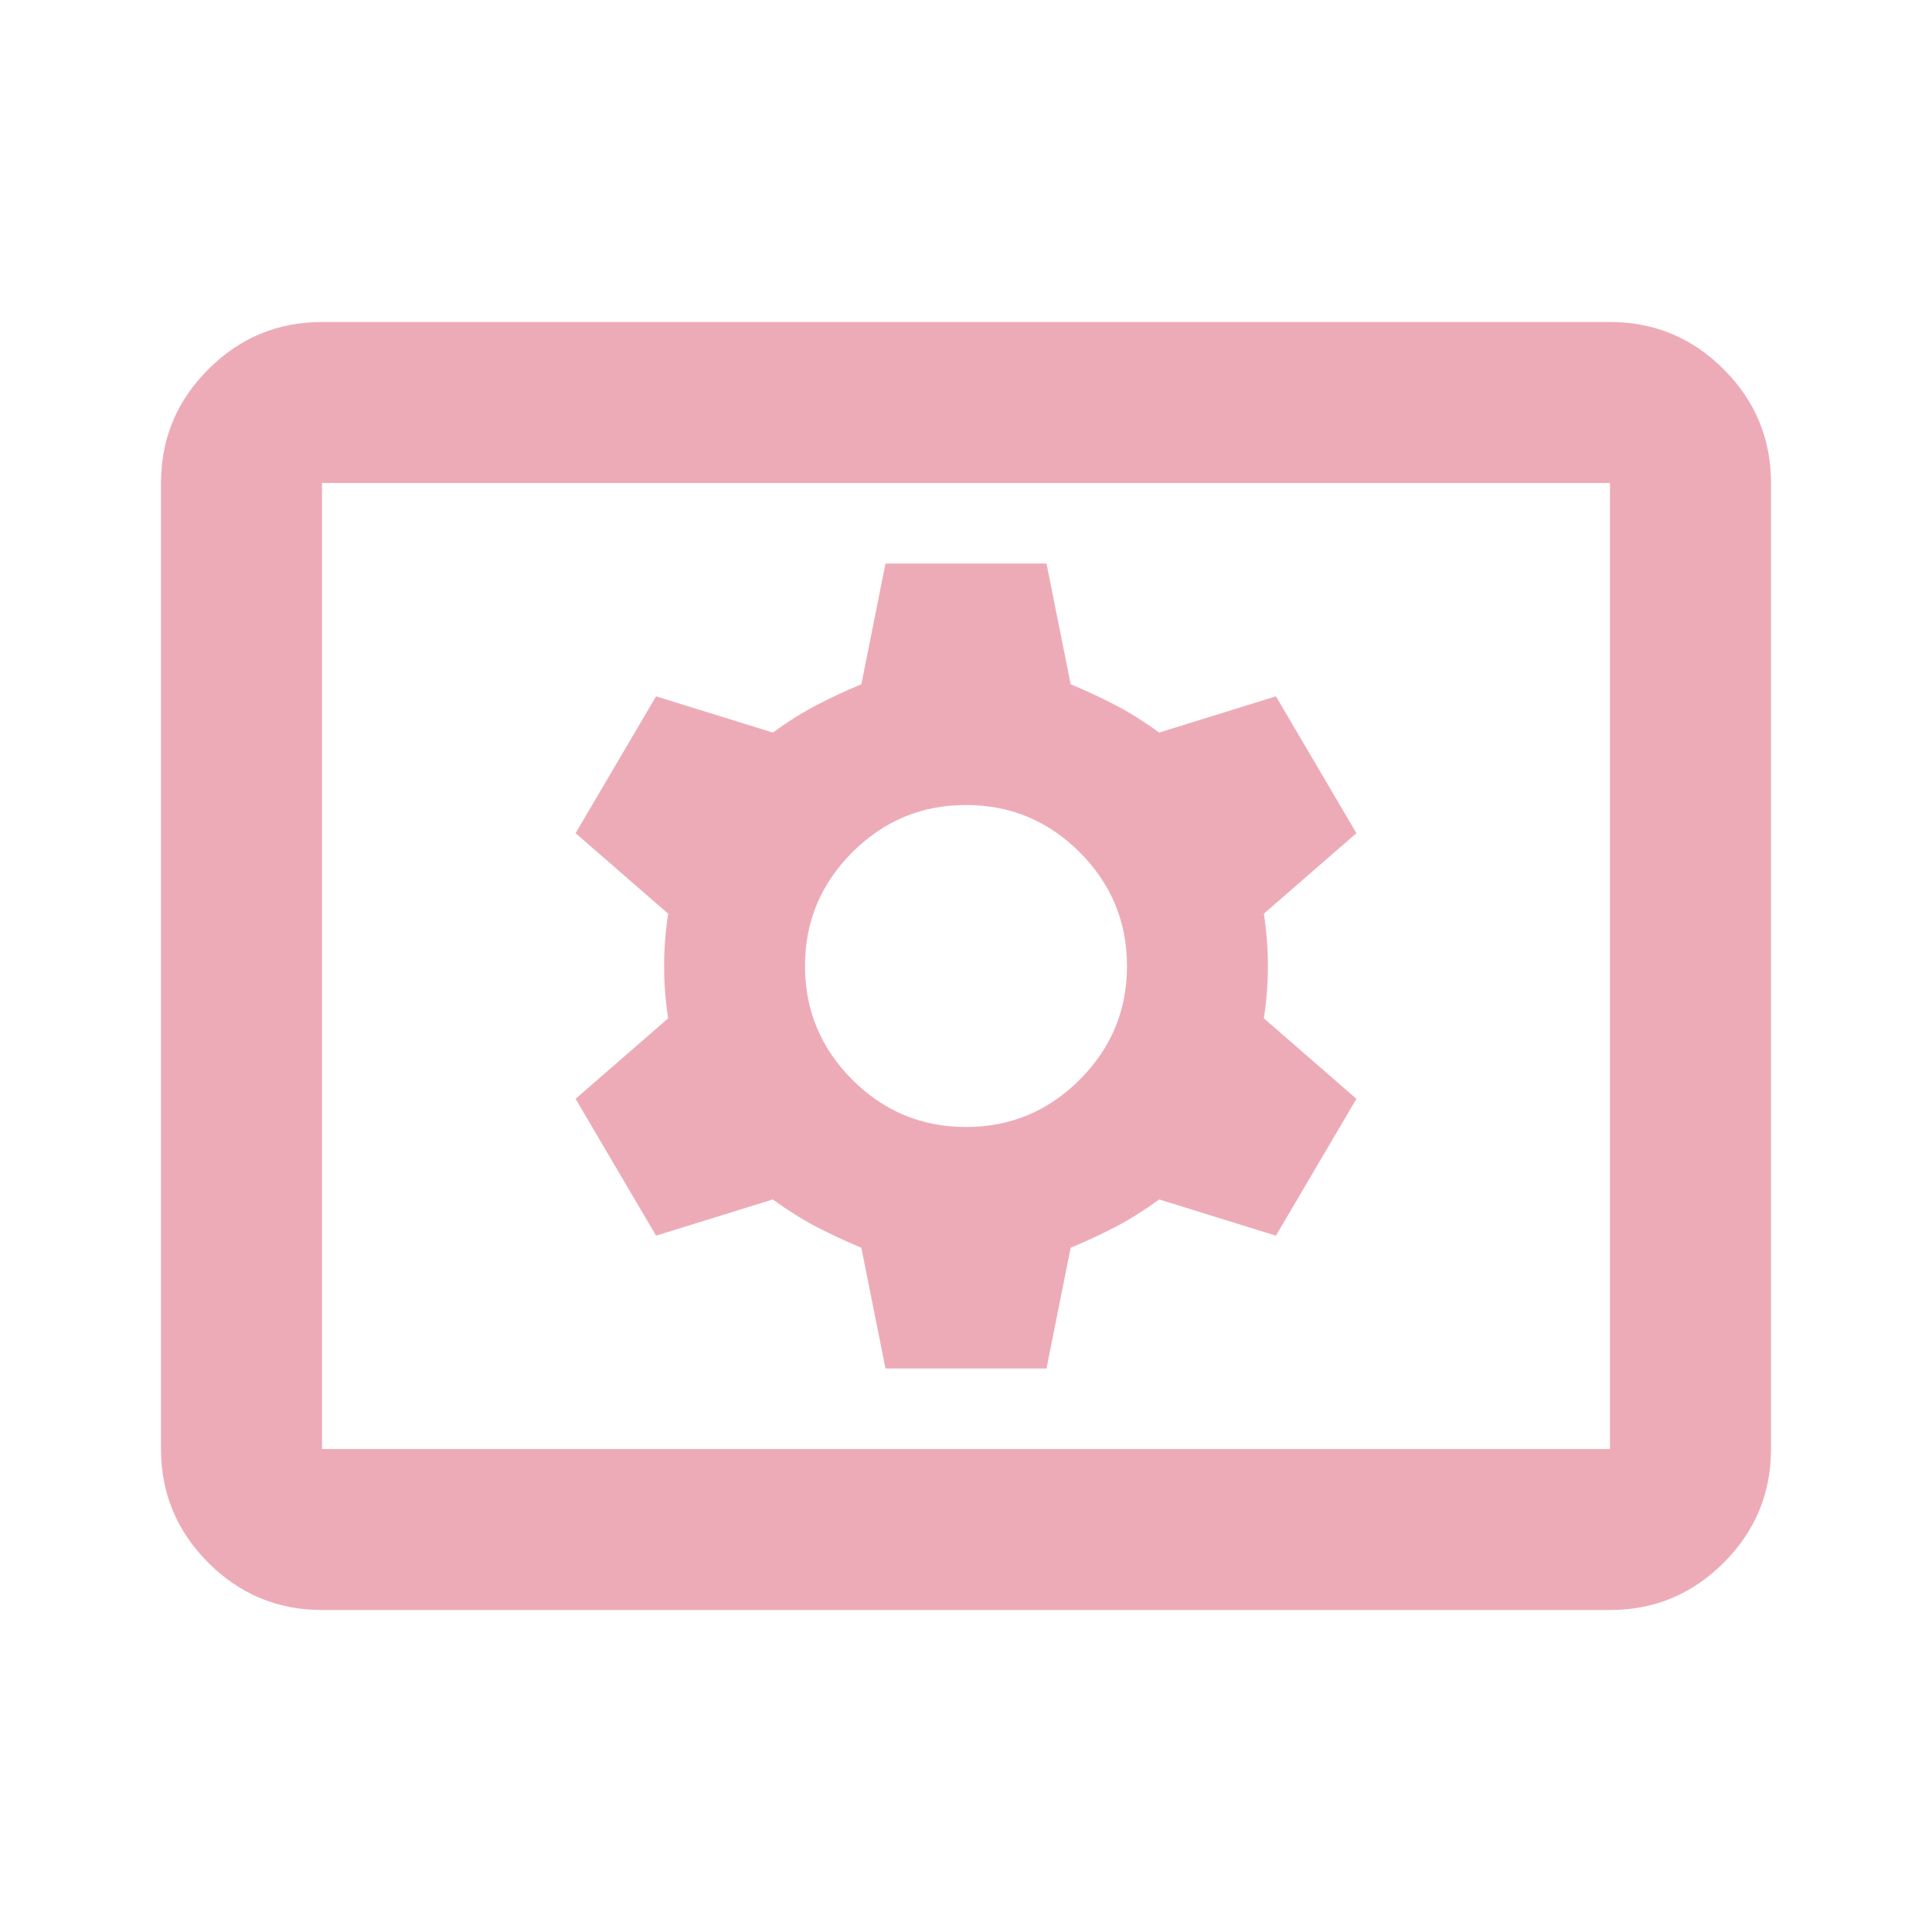 <svg width="48" height="48" viewBox="0 0 48 48" fill="none" xmlns="http://www.w3.org/2000/svg">
<mask id="mask0_1182_1979" style="mask-type:alpha" maskUnits="userSpaceOnUse" x="0" y="0" width="48" height="48">
<rect width="48" height="48" fill="#D9D9D9"/>
</mask>
<g mask="url(#mask0_1182_1979)">
<path d="M8 40C6.9 40 5.958 39.608 5.175 38.825C4.392 38.042 4 37.1 4 36V12C4 10.9 4.392 9.958 5.175 9.175C5.958 8.392 6.9 8 8 8H40C41.1 8 42.042 8.392 42.825 9.175C43.608 9.958 44 10.9 44 12V36C44 37.1 43.608 38.042 42.825 38.825C42.042 39.608 41.1 40 40 40H8ZM8 36H40V12H8V36ZM22 34H26L26.6 31C27 30.833 27.375 30.658 27.725 30.475C28.075 30.292 28.433 30.067 28.8 29.8L31.7 30.7L33.7 27.3L31.4 25.3C31.467 24.867 31.5 24.433 31.5 24C31.5 23.567 31.467 23.133 31.4 22.7L33.7 20.7L31.7 17.3L28.8 18.2C28.433 17.933 28.075 17.708 27.725 17.525C27.375 17.342 27 17.167 26.6 17L26 14H22L21.4 17C21 17.167 20.625 17.342 20.275 17.525C19.925 17.708 19.567 17.933 19.2 18.2L16.3 17.3L14.3 20.7L16.6 22.7C16.533 23.133 16.5 23.567 16.5 24C16.5 24.433 16.533 24.867 16.6 25.3L14.3 27.3L16.3 30.7L19.2 29.8C19.567 30.067 19.925 30.292 20.275 30.475C20.625 30.658 21 30.833 21.4 31L22 34ZM24 28C22.9 28 21.958 27.608 21.175 26.825C20.392 26.042 20 25.1 20 24C20 22.9 20.392 21.958 21.175 21.175C21.958 20.392 22.9 20 24 20C25.1 20 26.042 20.392 26.825 21.175C27.608 21.958 28 22.9 28 24C28 25.1 27.608 26.042 26.825 26.825C26.042 27.608 25.1 28 24 28Z" fill="#EDABB8"/>
</g>
</svg>
